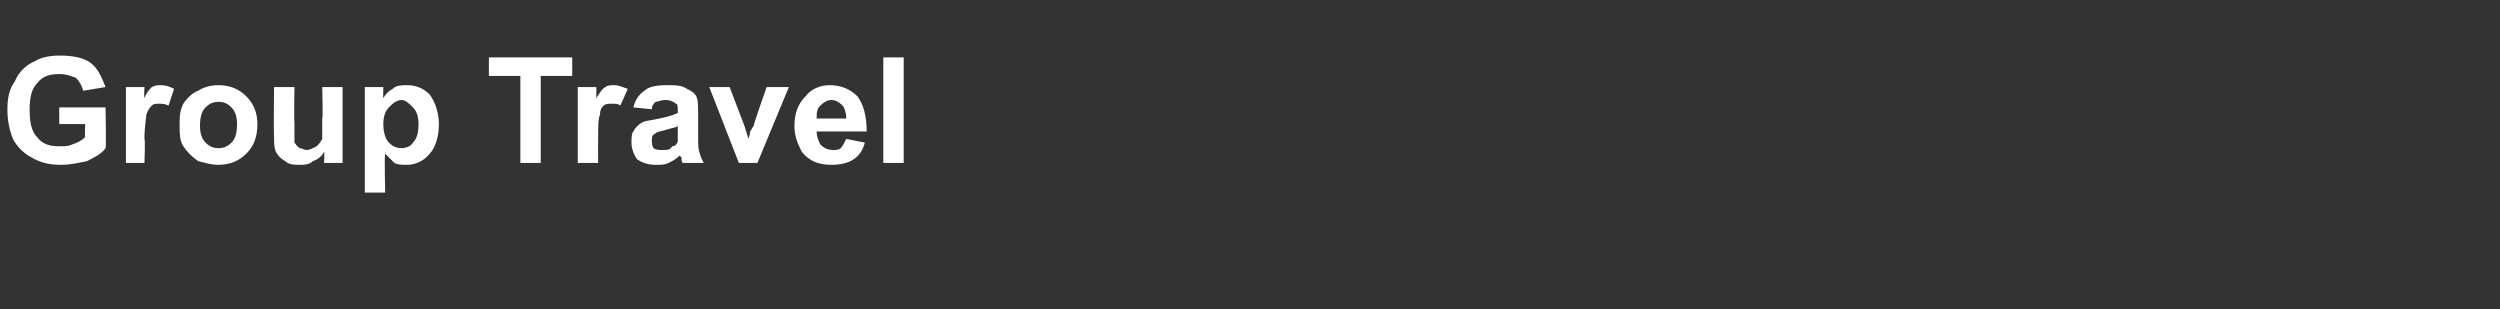 <?xml version="1.0" standalone="no"?><!DOCTYPE svg PUBLIC "-//W3C//DTD SVG 1.1//EN" "http://www.w3.org/Graphics/SVG/1.1/DTD/svg11.dtd"><svg xmlns="http://www.w3.org/2000/svg" version="1.1" width="135px" height="16.7px" viewBox="0 -3 135 16.7" style="top:-3px"><rect x="0" y="-3" width="135" height="16.7" fill="#333333" stroke="none"/><desc>Group Travel</desc><defs/><g id="Polygon179672"><path d="m3.2 3.7l0-.9l2.5 0c0 0 .04 2.24 0 2.2c-.2.3-.6.5-1 .7c-.5.1-.9.2-1.4.2c-.6 0-1.1-.1-1.6-.4c-.4-.2-.8-.6-1-1c-.2-.5-.3-1-.3-1.6c0-.6.1-1.1.4-1.5c.2-.5.6-.9 1.1-1.1c.3-.2.8-.3 1.3-.3c.7 0 1.3.1 1.7.4c.4.3.6.8.8 1.3c0 0-1.2.2-1.2.2c-.1-.3-.2-.5-.4-.7c-.3-.1-.5-.2-.9-.2c-.5 0-.9.1-1.2.5c-.3.3-.4.8-.4 1.4c0 .7.1 1.2.4 1.5c.3.4.7.5 1.2.5c.3 0 .5 0 .7-.1c.3-.1.5-.2.7-.4c-.03.05 0-.7 0-.7l-1.4 0zm4.6 2.1l-1 0l0-4.1l1 0c0 0-.03.57 0 .6c.1-.3.3-.5.4-.6c.2-.1.3-.1.5-.1c.3 0 .5.1.7.2c0 0-.3.9-.3.9c-.2-.1-.4-.1-.5-.1c-.2 0-.3 0-.4.1c-.1.1-.2.2-.3.5c0 .2-.1.6-.1 1.3c.05.04 0 1.3 0 1.3zm1.9-2.1c0-.4 0-.7.2-1.1c.2-.3.5-.6.8-.7c.3-.2.7-.3 1.1-.3c.6 0 1.1.2 1.5.6c.4.4.6.9.6 1.5c0 .7-.2 1.2-.6 1.6c-.4.4-.9.6-1.5.6c-.4 0-.7-.1-1.1-.2c-.3-.2-.6-.5-.8-.8c-.2-.3-.2-.7-.2-1.2zm1.1.1c0 .4.1.7.3.9c.2.2.4.3.7.3c.3 0 .5-.1.7-.3c.2-.2.3-.5.3-1c0-.4-.1-.7-.3-.9c-.2-.2-.4-.3-.7-.3c-.3 0-.5.1-.7.3c-.2.2-.3.5-.3 1zm6.7 2c0 0 .03-.6 0-.6c-.1.2-.3.4-.6.5c-.2.2-.5.2-.7.2c-.3 0-.6 0-.8-.2c-.2-.1-.4-.3-.5-.5c-.1-.2-.1-.5-.1-.9c-.03 0 0-2.6 0-2.6l1.1 0c0 0-.03 1.88 0 1.9c0 .6 0 .9 0 1.1c.1.1.1.2.3.3c.1 0 .2.1.4.1c.1 0 .3-.1.5-.2c.1-.1.2-.2.3-.4c0-.1 0-.5 0-1.1c.05.03 0-1.7 0-1.7l1.1 0l0 4.1l-1 0zm2.2-4.1l1 0c0 0-.02.59 0 .6c.1-.2.3-.4.5-.5c.2-.2.5-.2.8-.2c.5 0 .9.2 1.2.5c.3.4.5 1 .5 1.6c0 .7-.2 1.3-.5 1.6c-.3.4-.8.6-1.2.6c-.3 0-.5 0-.7-.1c-.1-.1-.3-.3-.5-.5c-.05.01 0 2.1 0 2.1l-1.1 0l0-5.7zm1 2c0 .4.1.8.3 1c.2.2.4.3.7.3c.2 0 .5-.1.6-.3c.2-.2.3-.5.3-1c0-.4-.1-.7-.3-.9c-.2-.2-.4-.4-.6-.4c-.3 0-.5.2-.7.4c-.2.2-.3.5-.3.9zm7.4 2.1l0-4.7l-1.7 0l0-1l4.5 0l0 1l-1.7 0l0 4.7l-1.1 0zm4.2 0l-1.1 0l0-4.1l1 0c0 0 .01.57 0 .6c.2-.3.3-.5.5-.6c.1-.1.3-.1.5-.1c.2 0 .4.1.7.2c0 0-.4.9-.4.9c-.1-.1-.3-.1-.5-.1c-.1 0-.3 0-.4.1c-.1.1-.2.2-.2.5c-.1.2-.1.6-.1 1.3c-.01.04 0 1.3 0 1.3zm2.9-2.9c0 0-1-.1-1-.1c.1-.4.3-.7.6-.9c.2-.2.6-.3 1.2-.3c.5 0 .8 0 1.1.2c.2.1.4.2.5.4c.1.2.1.5.1 1c0 0 0 1.3 0 1.3c0 .3 0 .6.1.8c0 .1.1.3.2.5c0 0-1.1 0-1.1 0c-.1 0-.1-.2-.1-.3c-.1-.1-.1-.1-.1-.1c-.2.2-.4.3-.6.4c-.2.1-.4.1-.7.1c-.4 0-.7-.1-1-.3c-.2-.3-.3-.6-.3-.9c0-.2 0-.5.1-.6c.1-.2.3-.4.5-.5c.2-.1.5-.1.9-.2c.5-.1.8-.2 1-.3c0 0 0-.1 0-.1c0-.2 0-.4-.1-.4c-.1-.1-.3-.2-.6-.2c-.2 0-.4.1-.5.1c-.1.1-.2.2-.2.4zm1.4.9c-.1.1-.3.1-.6.2c-.3.1-.5.1-.6.2c-.2.1-.2.2-.2.4c0 .1 0 .3.1.4c.1.1.3.1.5.1c.2 0 .4 0 .5-.2c.2 0 .3-.2.3-.3c0-.1 0-.3 0-.5c0 0 0-.3 0-.3zm3.3 2l-1.6-4.1l1.1 0l.8 2.1c0 0 .23.7.2.7c.1-.2.1-.3.1-.4c.1-.1.1-.2.2-.3c-.04-.01.7-2.1.7-2.1l1.2 0l-1.7 4.1l-1 0zm5.8-1.3c0 0 1 .2 1 .2c-.1.4-.3.7-.6.9c-.3.2-.7.3-1.2.3c-.7 0-1.2-.2-1.6-.7c-.2-.4-.4-.8-.4-1.4c0-.7.2-1.2.6-1.6c.3-.4.8-.6 1.3-.6c.6 0 1.1.2 1.5.6c.3.4.5 1 .5 1.9c0 0-2.7 0-2.7 0c0 .3.1.5.2.7c.2.2.4.3.7.3c.1 0 .3 0 .4-.1c.1-.1.2-.3.3-.5zm0-1.1c0-.3-.1-.6-.2-.7c-.2-.2-.4-.3-.6-.3c-.2 0-.4.1-.6.3c-.2.2-.2.4-.2.7c0 0 1.6 0 1.6 0zm2 2.4l0-5.7l1.1 0l0 5.7l-1.1 0z" stroke="none" fill="#fff"/></g></svg>
